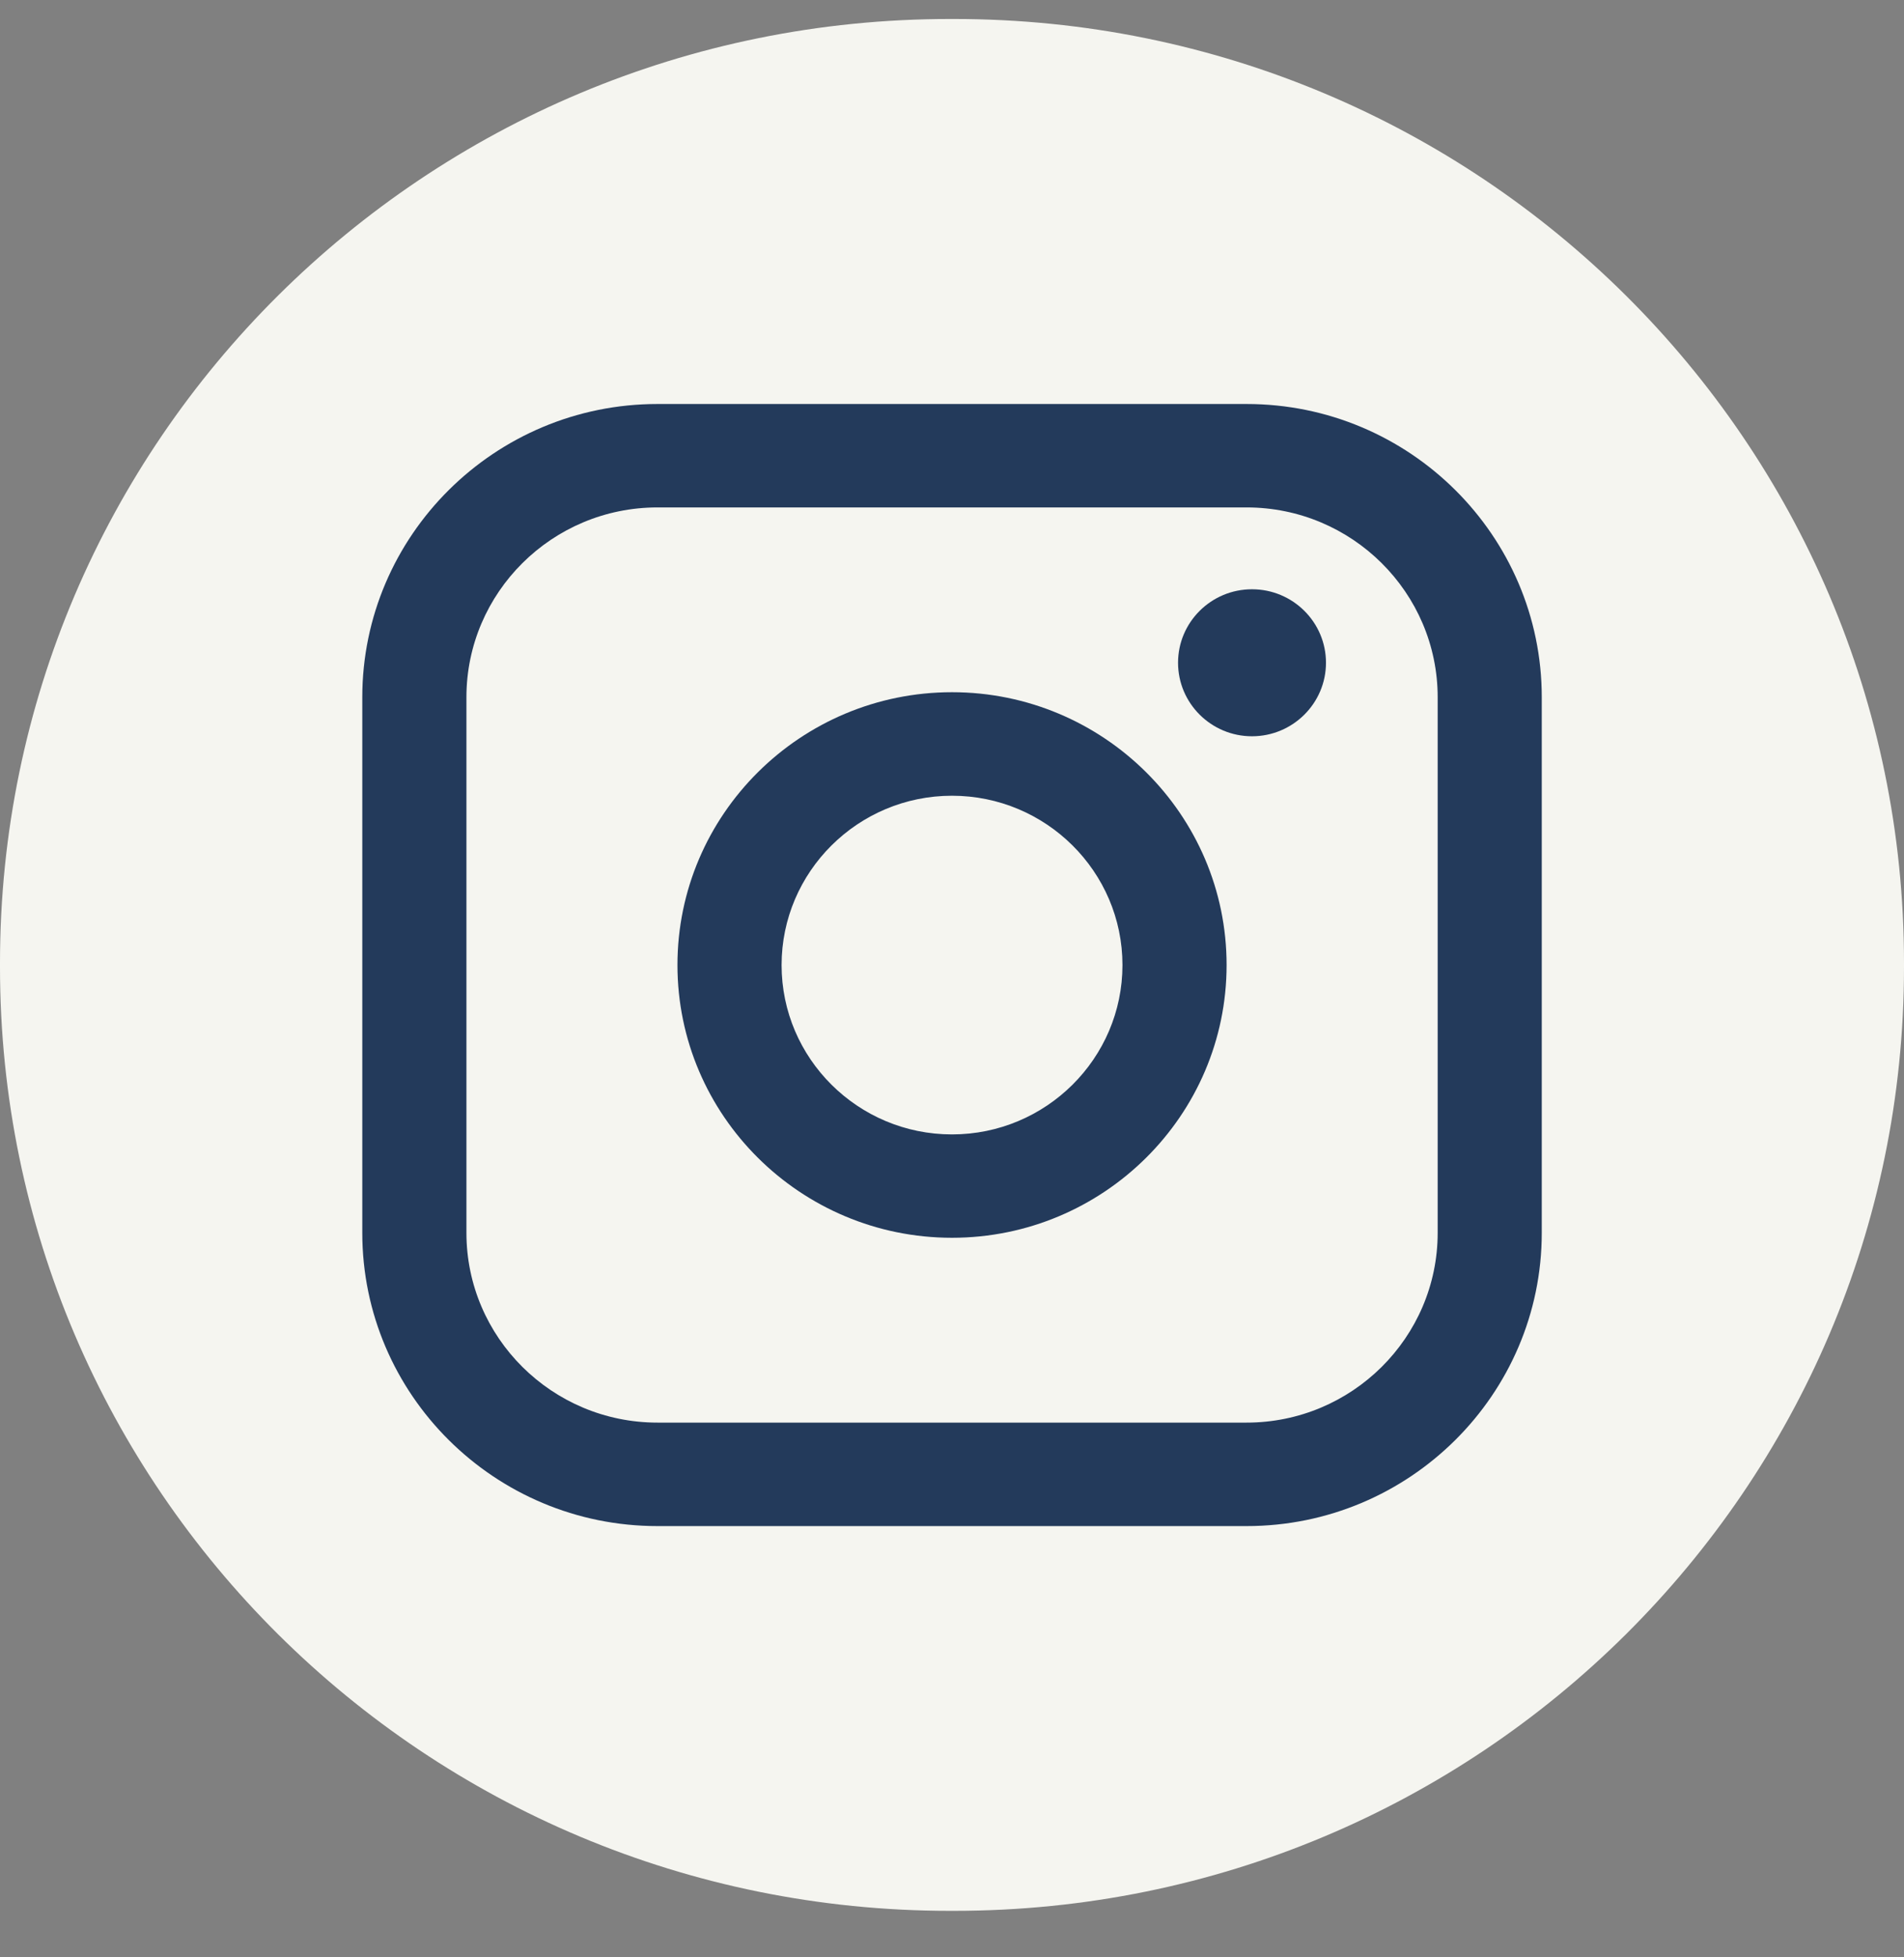 <svg width="36" height="37" viewBox="0 0 36 37" fill="none" xmlns="http://www.w3.org/2000/svg">
<rect x="0" y="0" width="36" height="37" fill="#808080" stroke="none"/>
<path d="M18.041 0.359H17.959C8.041 0.359 0 8.347 0 18.199V18.281C0 28.134 8.041 36.121 17.959 36.121H18.041C27.959 36.121 36 28.134 36 18.281V18.199C36 8.347 27.959 0.359 18.041 0.359Z" fill="#F5F5F0"/>
<path d="M23.57 7.637H12.431C9.353 7.637 6.85 10.124 6.85 13.181V23.304C6.85 26.361 9.353 28.848 12.431 28.848H23.57C26.648 28.848 29.151 26.361 29.151 23.304V13.181C29.151 10.124 26.648 7.637 23.57 7.637ZM8.819 13.181C8.819 11.202 10.439 9.592 12.431 9.592H23.57C25.562 9.592 27.183 11.202 27.183 13.181V23.304C27.183 25.282 25.562 26.892 23.57 26.892H12.431C10.439 26.892 8.819 25.282 8.819 23.304V13.181Z" fill="#233A5B"/>
<path d="M18 23.398C20.862 23.398 23.192 21.086 23.192 18.242C23.192 15.398 20.863 13.085 18 13.085C15.137 13.085 12.809 15.398 12.809 18.242C12.809 21.086 15.137 23.398 18 23.398ZM18 15.042C19.777 15.042 21.223 16.478 21.223 18.243C21.223 20.008 19.777 21.444 18 21.444C16.223 21.444 14.778 20.008 14.778 18.243C14.778 16.478 16.223 15.042 18 15.042Z" fill="#233A5B"/>
<path d="M23.672 13.918C24.443 13.918 25.071 13.295 25.071 12.528C25.071 11.761 24.444 11.139 23.672 11.139C22.901 11.139 22.274 11.761 22.274 12.528C22.274 13.295 22.901 13.918 23.672 13.918Z" fill="#233A5B"/>
</svg>
